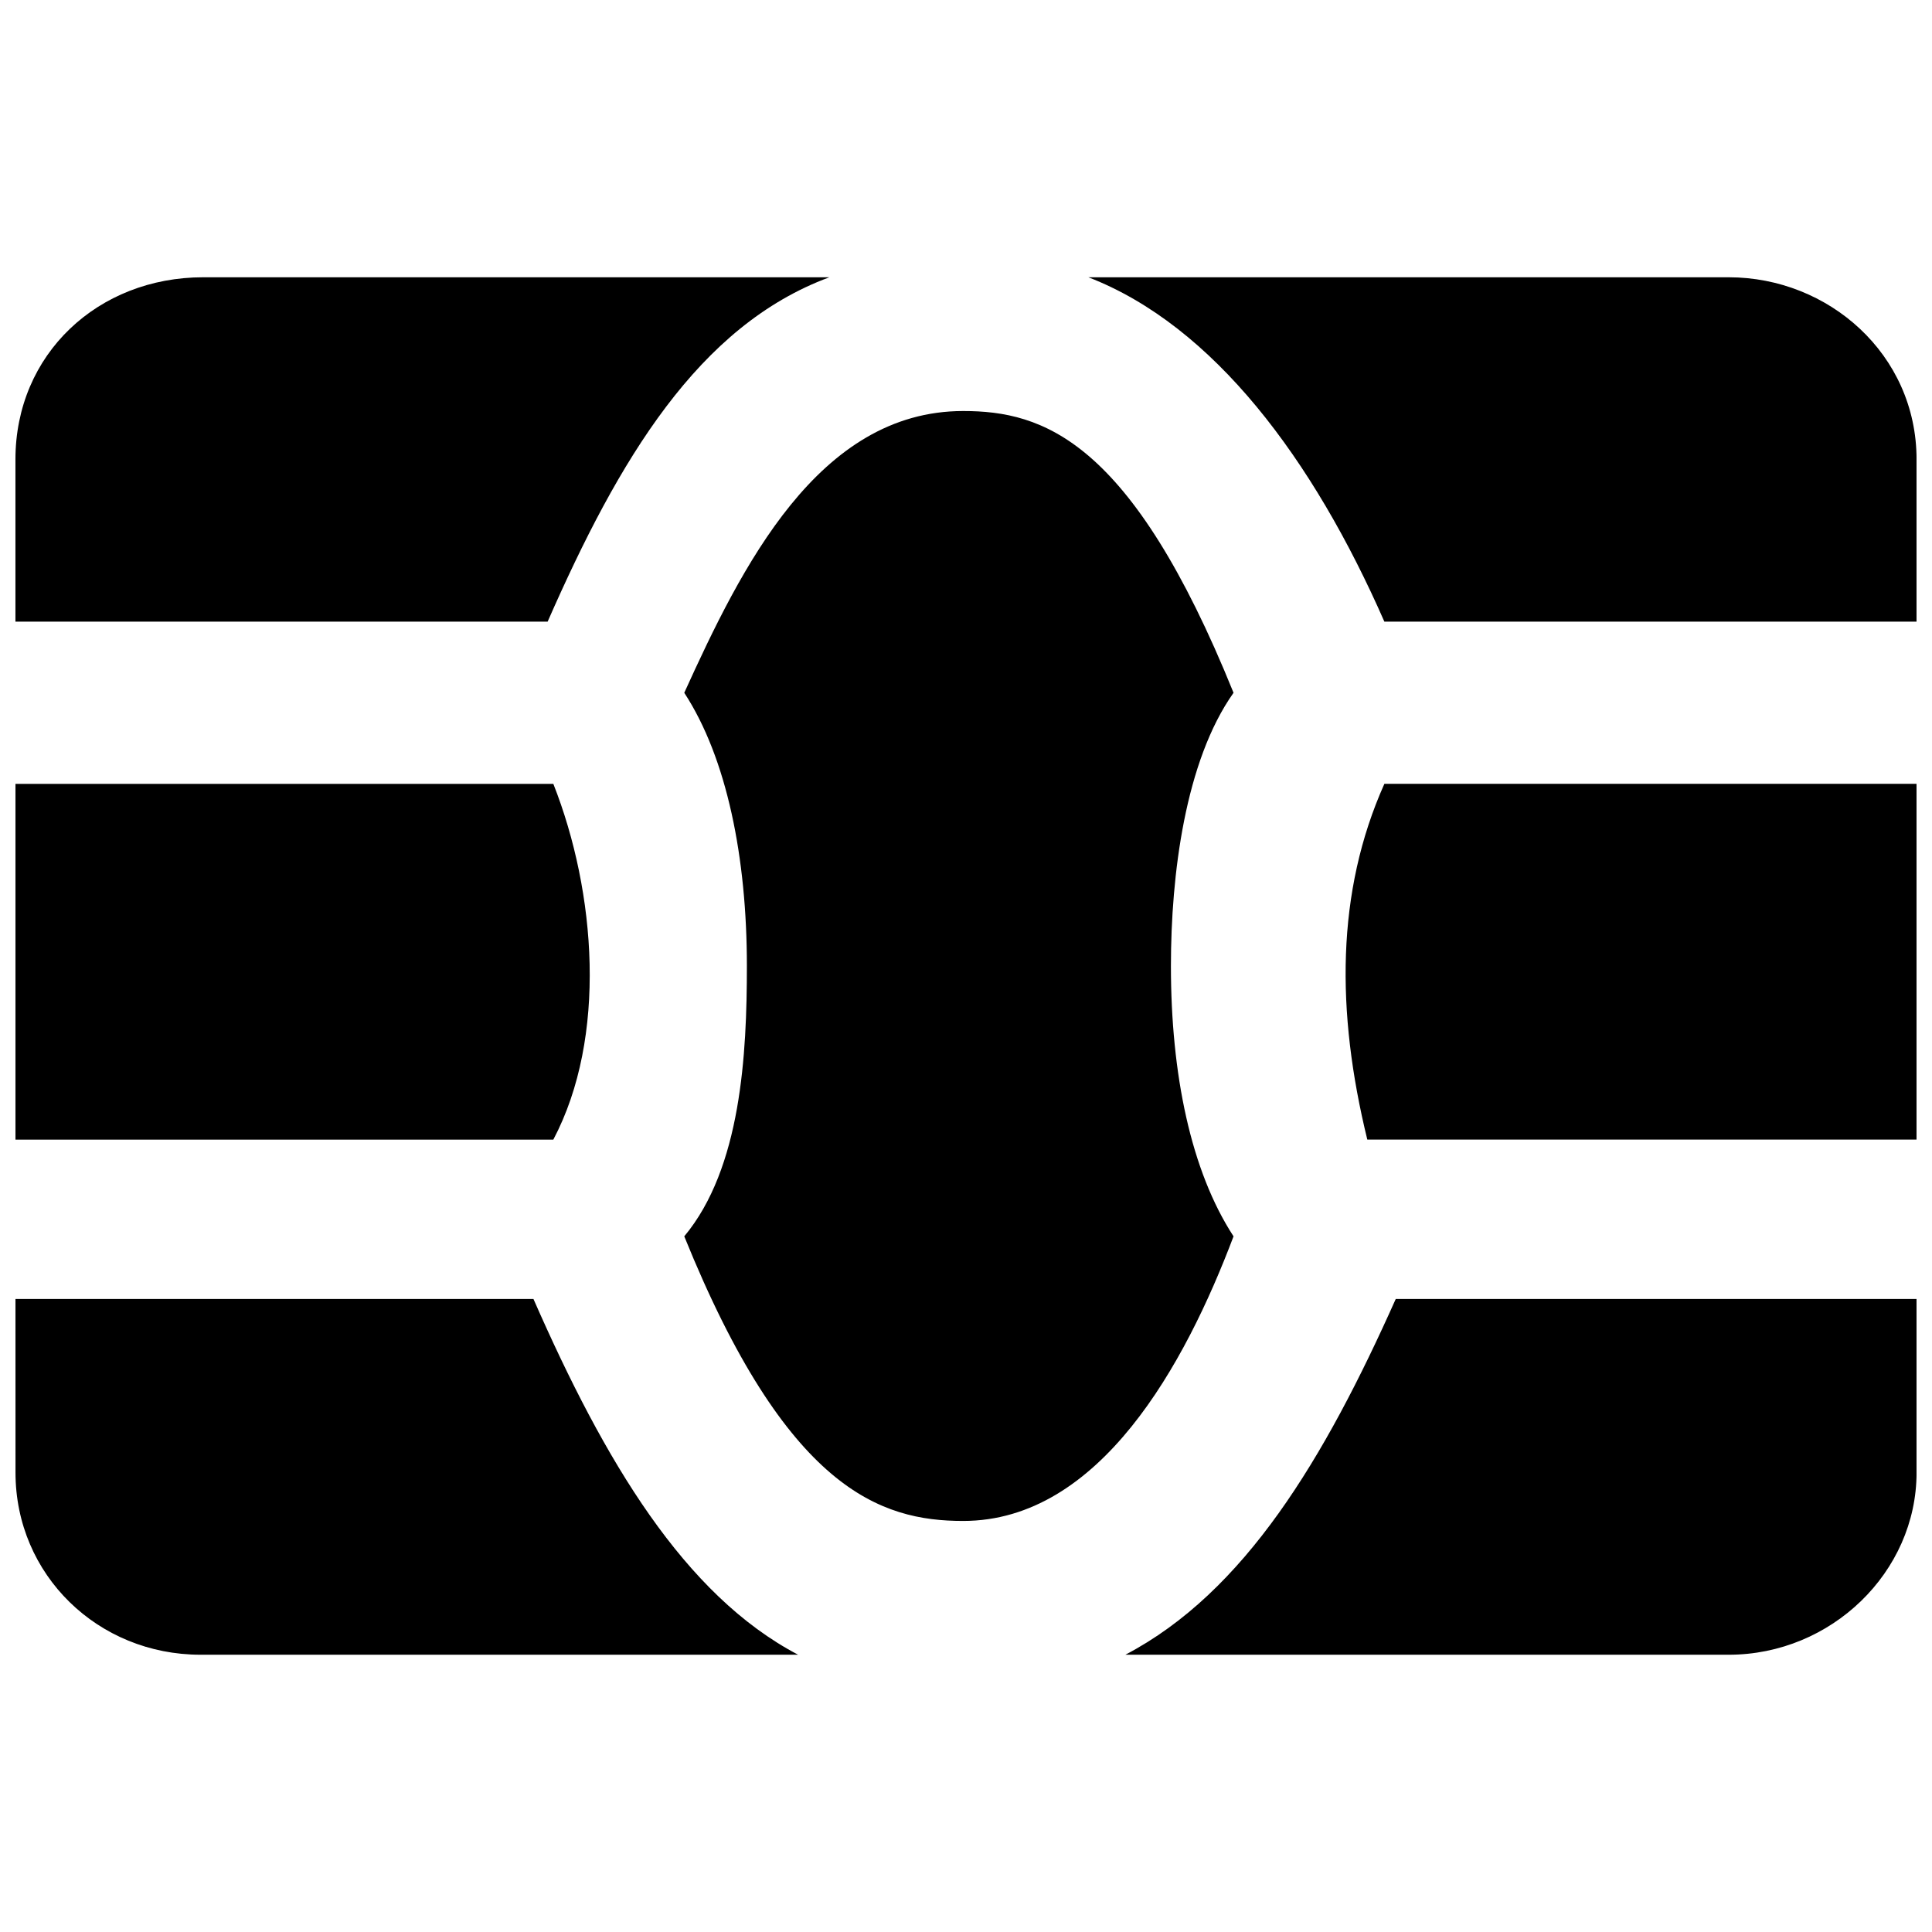 <?xml version="1.0" encoding="UTF-8"?>
<!-- Uploaded to: SVG Repo, www.svgrepo.com, Generator: SVG Repo Mixer Tools -->
<svg width="800px" height="800px" version="1.1" viewBox="144 144 512 512" xmlns="http://www.w3.org/2000/svg">
 <defs>
  <clipPath id="a">
   <path d="m148.09 217h503.81v366h-503.81z"/>
  </clipPath>
 </defs>
 <g clip-path="url(#a)">
  <path d="m363.8 217.48c-34.695 12.82-55.812 48.27-74.668 91.258h-141.04v-42.988c0-27.906 21.871-48.27 49.777-48.27zm-215.7 229.28v-95.027h142.54c11.312 28.66 14.328 67.125 0 94.277l-142.54-0.004zm0 41.484h137.27c18.855 42.988 39.973 78.438 70.141 94.277h-158.38c-27.152-0.004-49.023-21.121-49.023-48.273zm322.8-160.65c-12.82 18.102-16.594 48.27-16.594 72.402 0 28.66 5.281 54.305 16.594 71.648-12.82 33.938-35.449 75.422-71.648 75.422-21.871 0-46.762-8.297-73.914-75.422 15.086-18.102 16.594-48.27 16.594-71.648 0-28.66-5.281-55.059-16.594-72.402 15.086-33.184 35.449-74.668 73.914-74.668 21.117 0.004 44.496 7.543 71.648 74.668zm181.01-18.855h-141.04c-18.855-42.988-45.254-78.438-78.438-91.258h169.7c26.398 0 49.777 20.363 49.777 48.27zm-209.67 273.78c31.676-16.594 52.793-52.039 71.648-94.277h138.02v46.008c0 26.398-22.625 48.27-49.777 48.27zm209.67-230.79v94.277l-145.56-0.004c-8.297-33.938-8.297-65.617 4.523-94.277z"/>
 </g>
</svg>